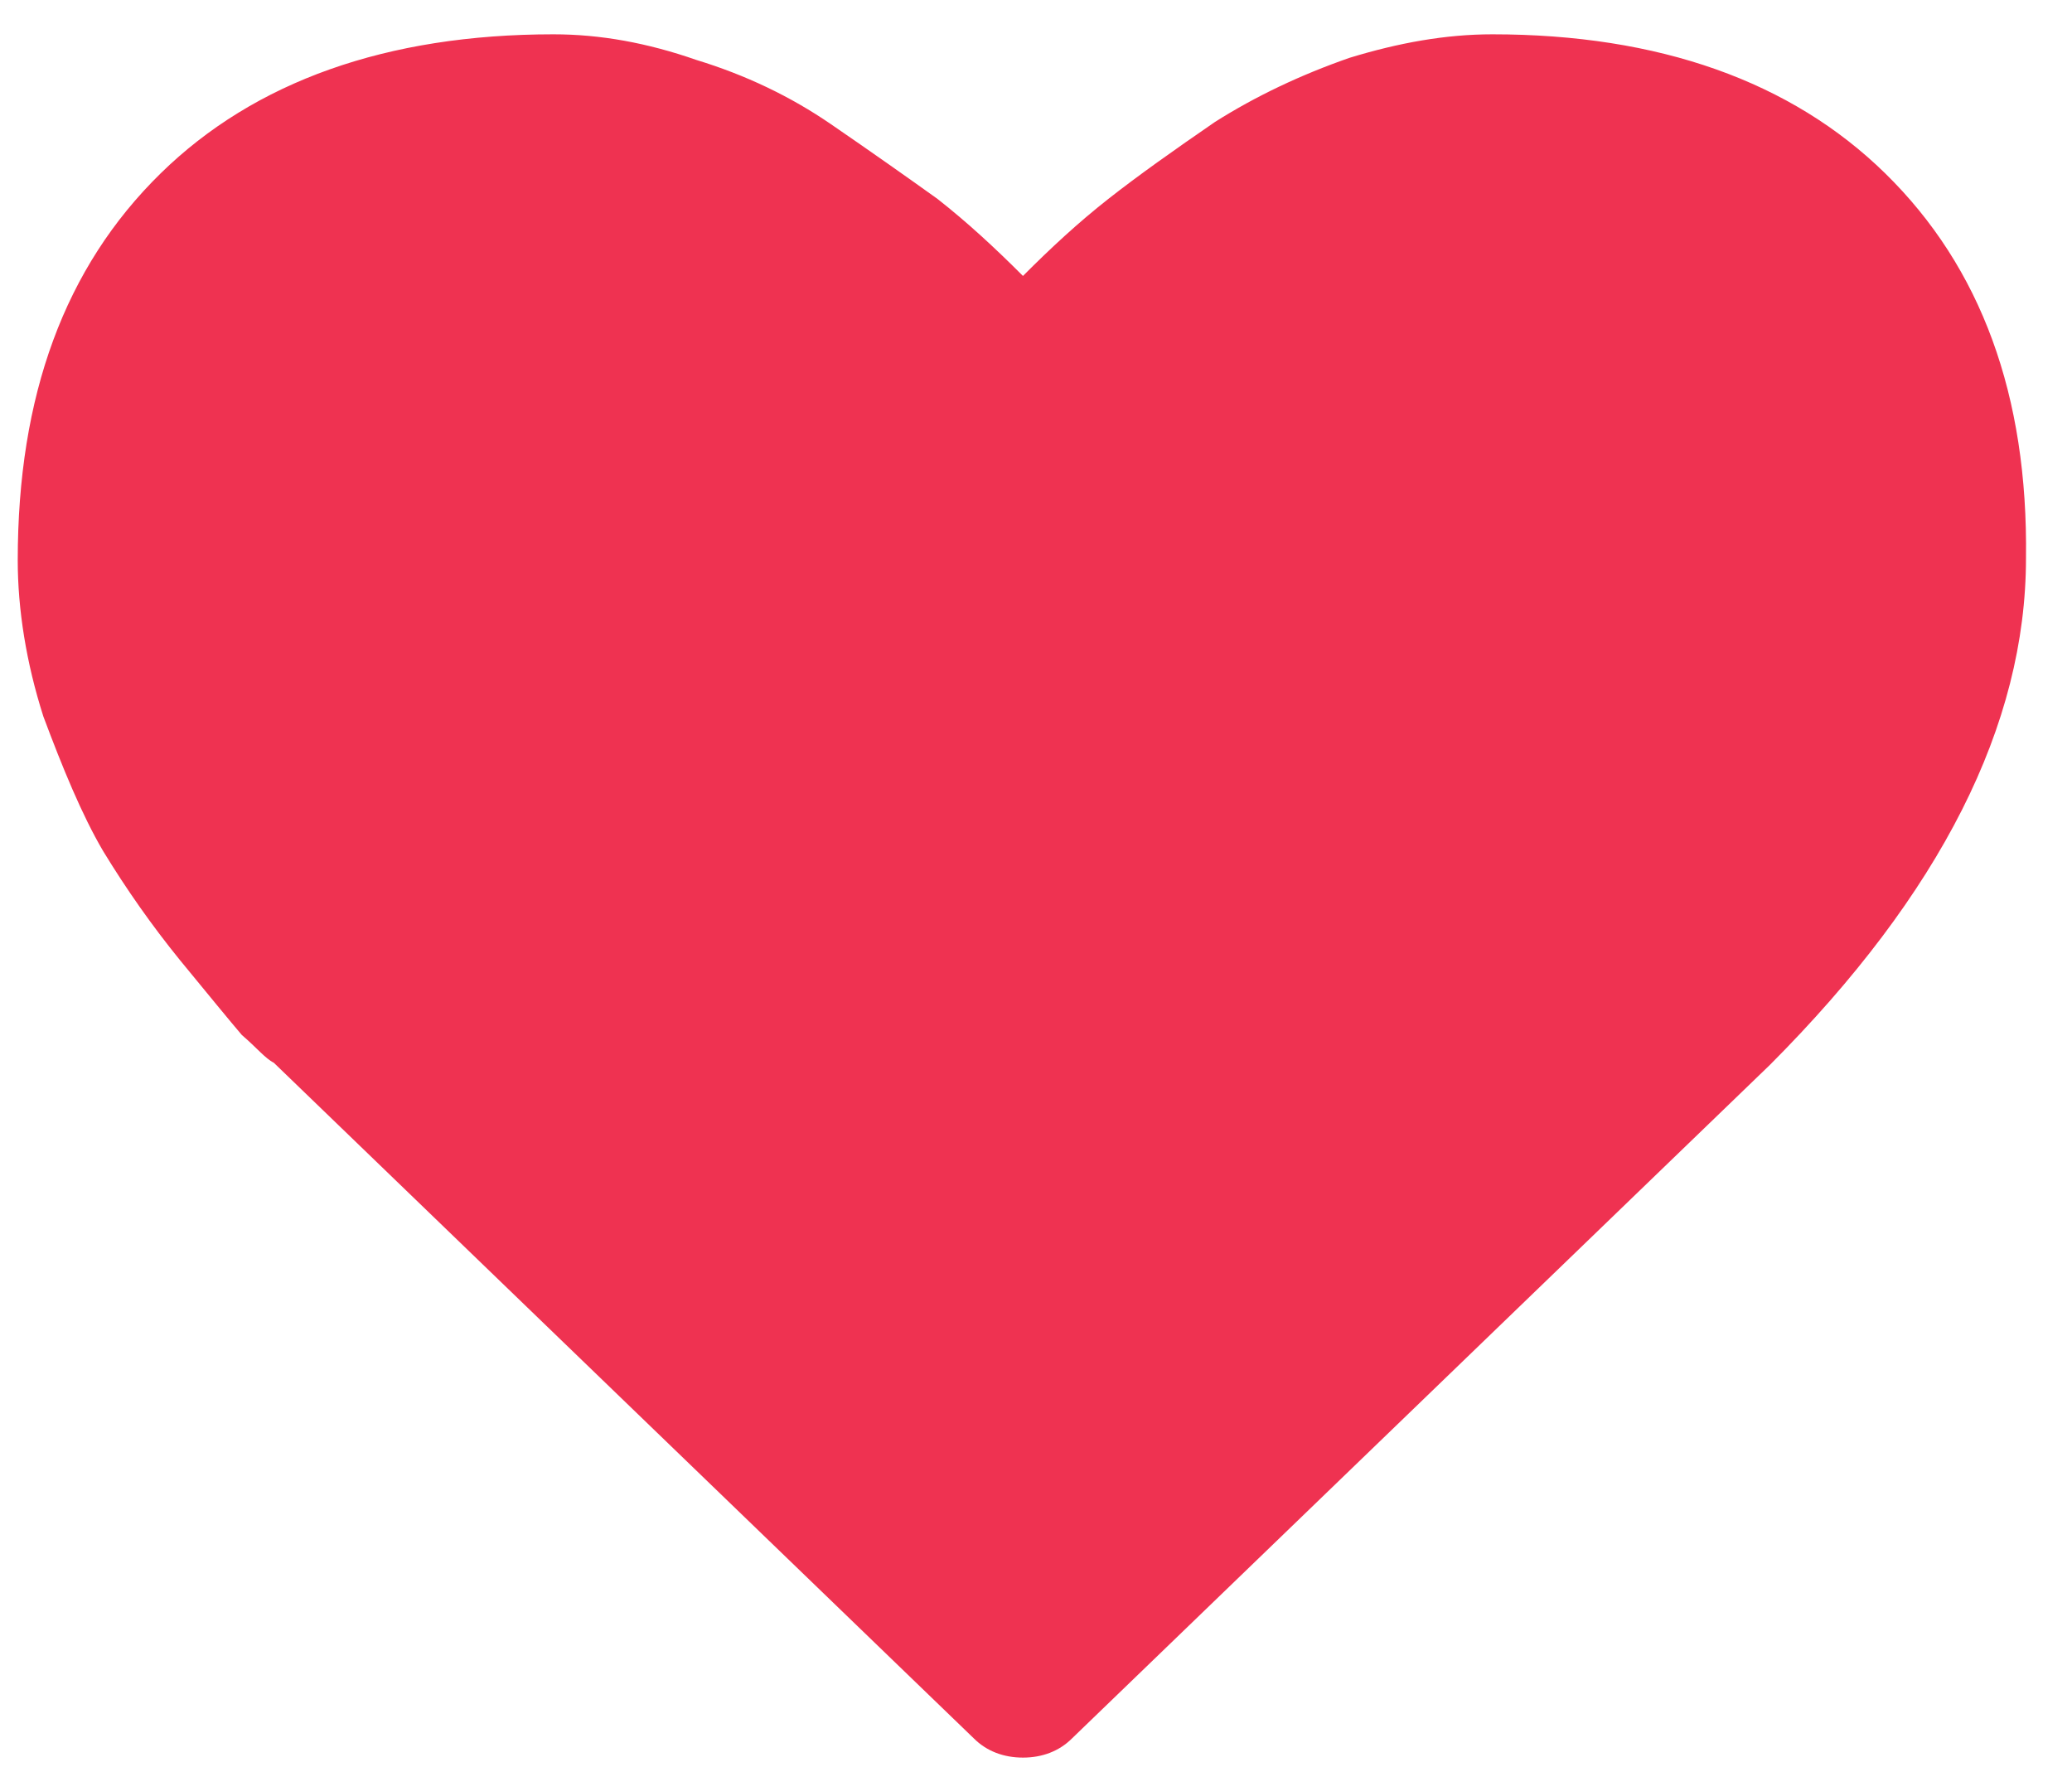 <svg width="34" height="29" viewBox="0 0 34 29" fill="none" xmlns="http://www.w3.org/2000/svg">
<path d="M30.934 2.844C29.393 1.335 27.222 0.563 24.49 0.563C23.72 0.563 22.949 0.703 22.144 0.949C21.338 1.23 20.603 1.58 19.937 2.001C19.272 2.458 18.677 2.879 18.186 3.265C17.696 3.65 17.241 4.071 16.786 4.528C16.33 4.071 15.875 3.65 15.385 3.265C14.895 2.914 14.299 2.493 13.634 2.037C12.968 1.58 12.233 1.23 11.428 0.984C10.622 0.703 9.852 0.563 9.081 0.563C6.35 0.563 4.178 1.335 2.637 2.844C1.061 4.387 0.291 6.492 0.291 9.194C0.291 10.001 0.431 10.878 0.711 11.755C1.026 12.597 1.342 13.369 1.692 13.965C2.077 14.597 2.497 15.193 2.953 15.755C3.443 16.351 3.758 16.737 3.968 16.983C4.213 17.193 4.353 17.369 4.493 17.439L15.98 28.526C16.19 28.736 16.47 28.841 16.786 28.841C17.101 28.841 17.381 28.736 17.591 28.526L29.043 17.474C31.844 14.667 33.245 11.895 33.245 9.159C33.28 6.492 32.51 4.387 30.934 2.844Z" fill="#EF3251"/>
</svg>
